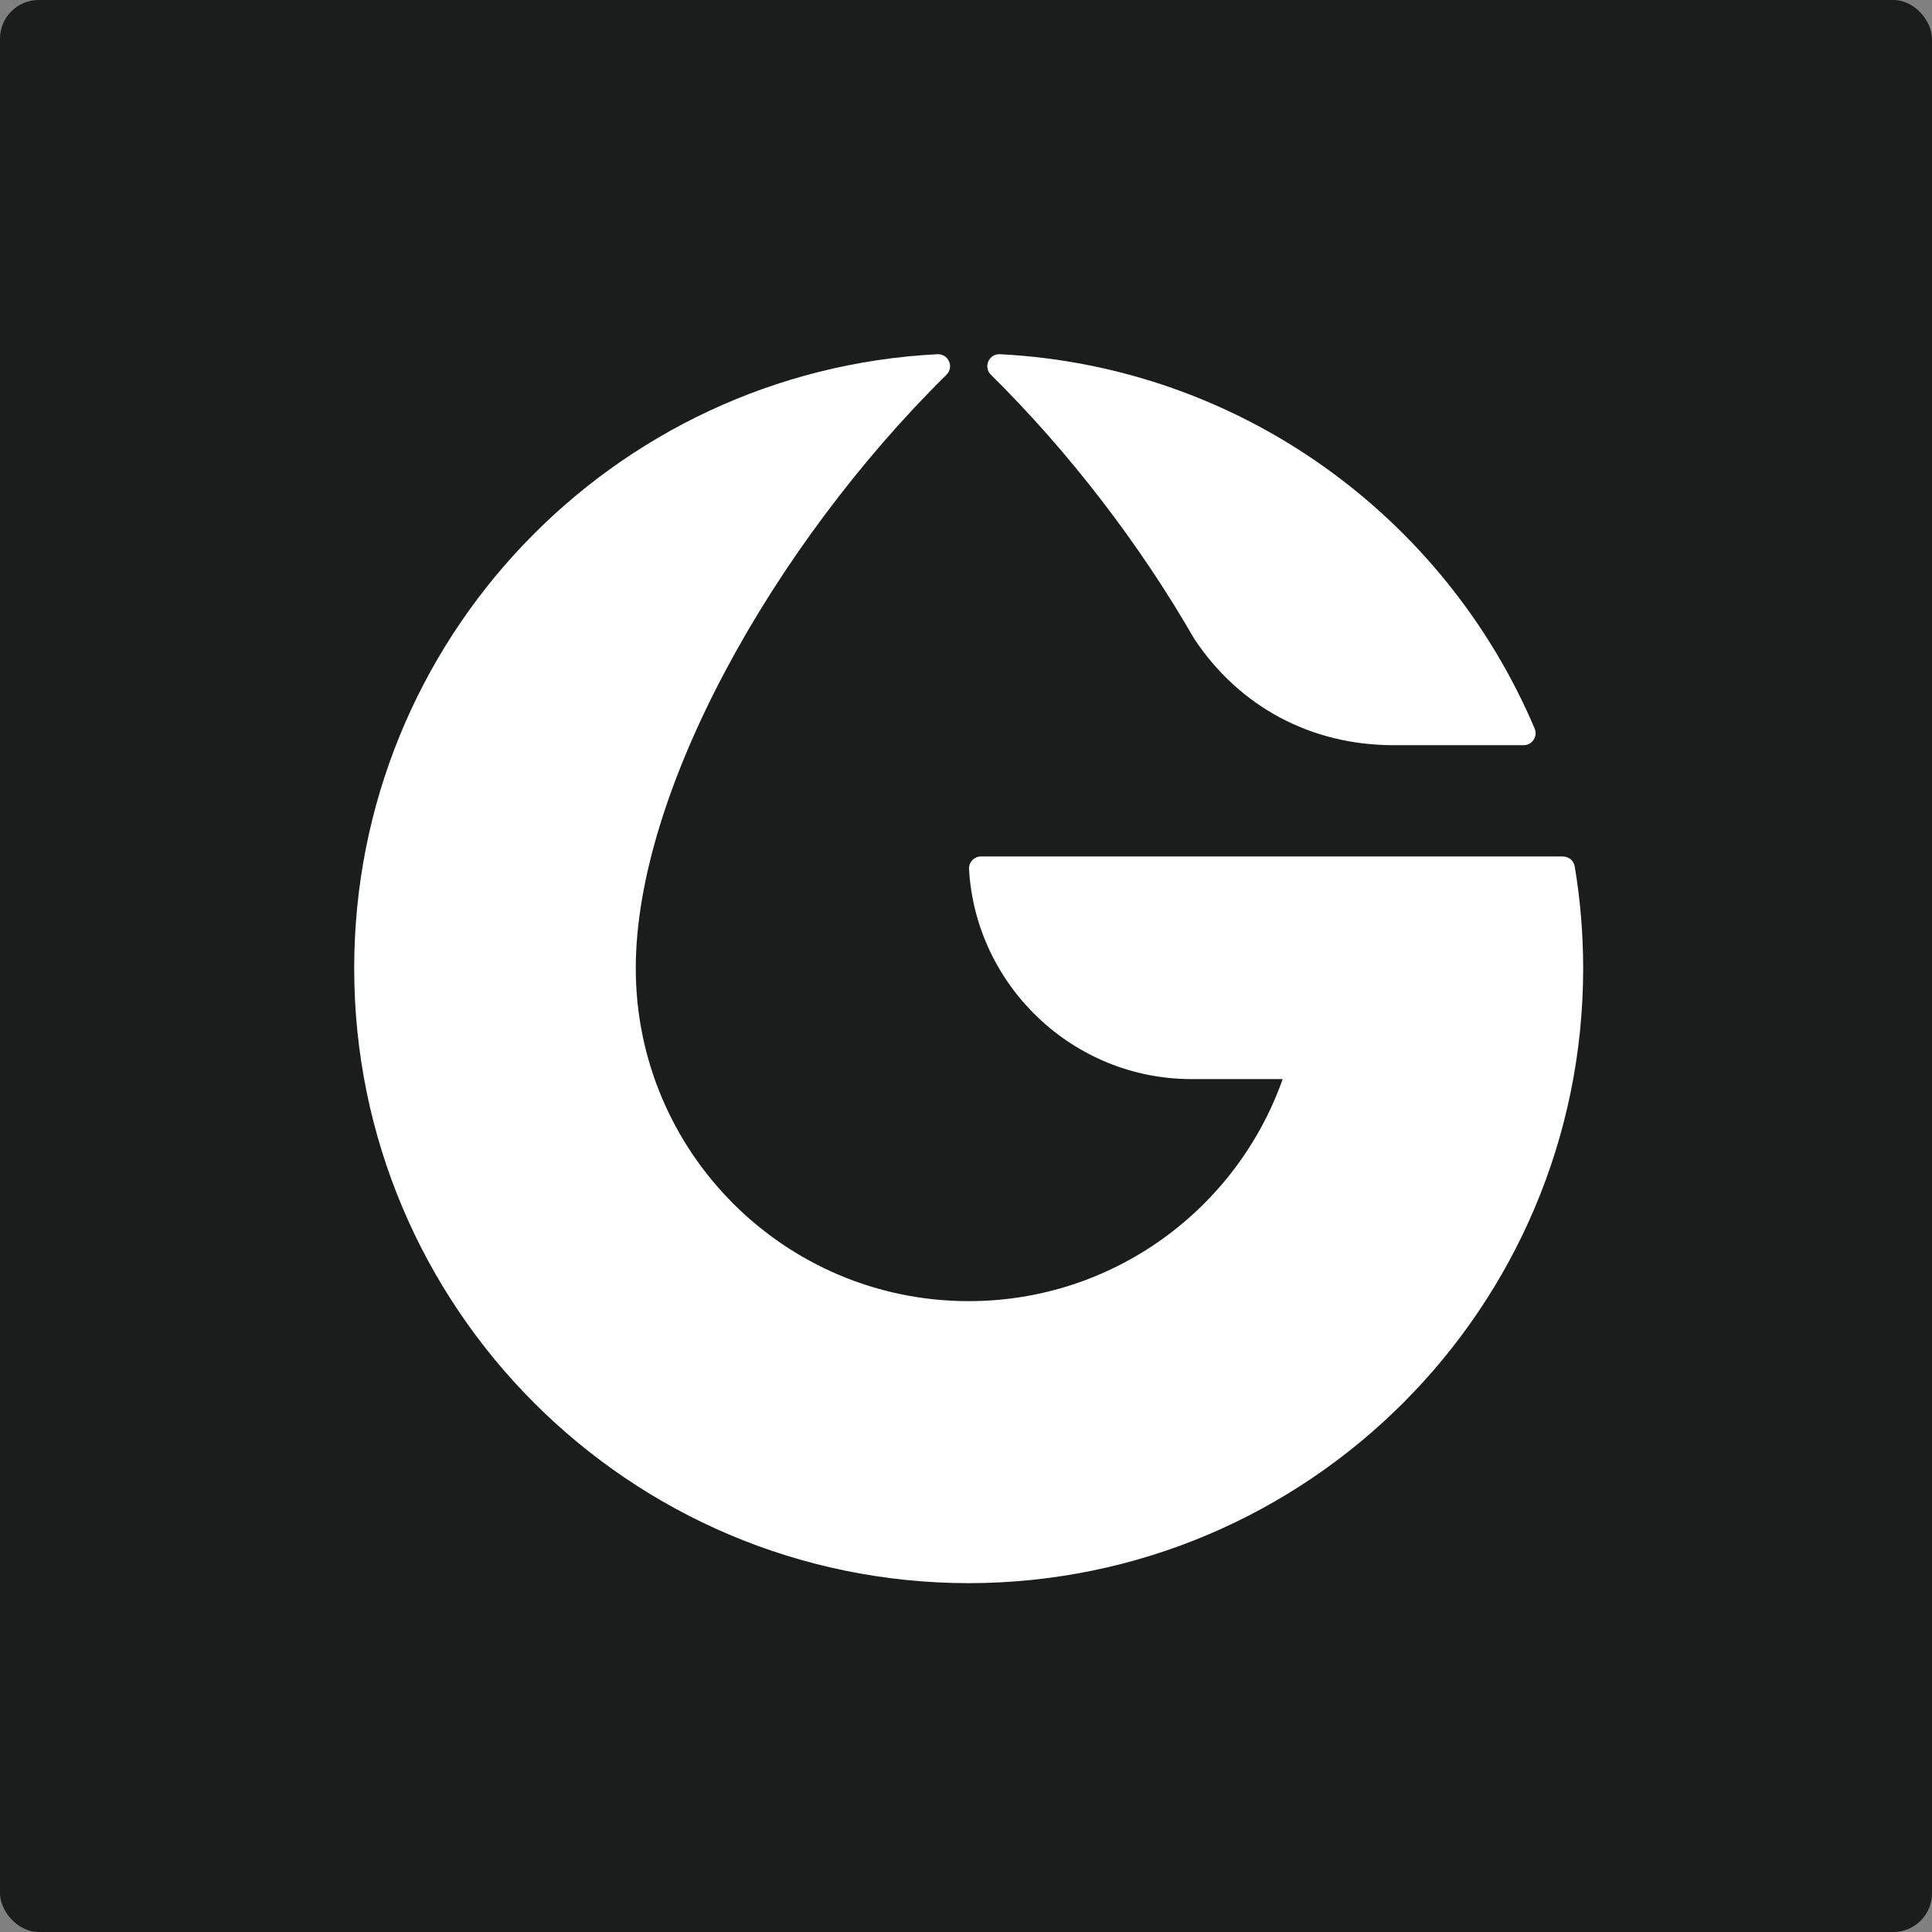 <?xml version="1.0" encoding="UTF-8"?> <svg xmlns="http://www.w3.org/2000/svg" width="500" height="500" viewBox="0 0 500 500" fill="none"><rect x="0" y="0" width="500" height="500" fill="#808080" stroke="none"/><rect width="500" height="500" rx="10" fill="#1B1D1D"></rect><path fill-rule="evenodd" clip-rule="evenodd" d="M250.695 409.722C338.534 409.651 409.722 338.433 409.722 250.591C409.722 241.619 408.974 232.82 407.545 224.254C407.292 222.743 406.011 221.657 404.48 221.657H253.889C253.003 221.657 252.24 221.986 251.63 222.632C251.022 223.277 250.737 224.056 250.787 224.942C252.503 255.113 277.722 279.263 308.309 279.263H331.957C320.14 312.741 288.223 336.734 250.695 336.734C203.112 336.734 164.538 298.167 164.538 250.594C164.538 204.951 200.041 141.306 244.944 96.983C245.879 96.061 246.134 94.722 245.603 93.52C245.073 92.316 243.916 91.603 242.602 91.67C158.523 95.949 91.666 165.464 91.666 250.591C91.666 338.433 162.854 409.651 250.695 409.722ZM309.041 165.279C320.703 182.894 339.264 192.855 360.695 192.855H394.297C395.372 192.855 396.296 192.359 396.888 191.464C397.481 190.568 397.579 189.525 397.16 188.535C373.982 133.873 321.12 94.842 258.788 91.67C257.473 91.603 256.316 92.316 255.785 93.52C255.255 94.723 255.509 96.061 256.445 96.984C276.683 116.963 295.012 140.867 309.041 165.279Z" fill="white"></path></svg> 